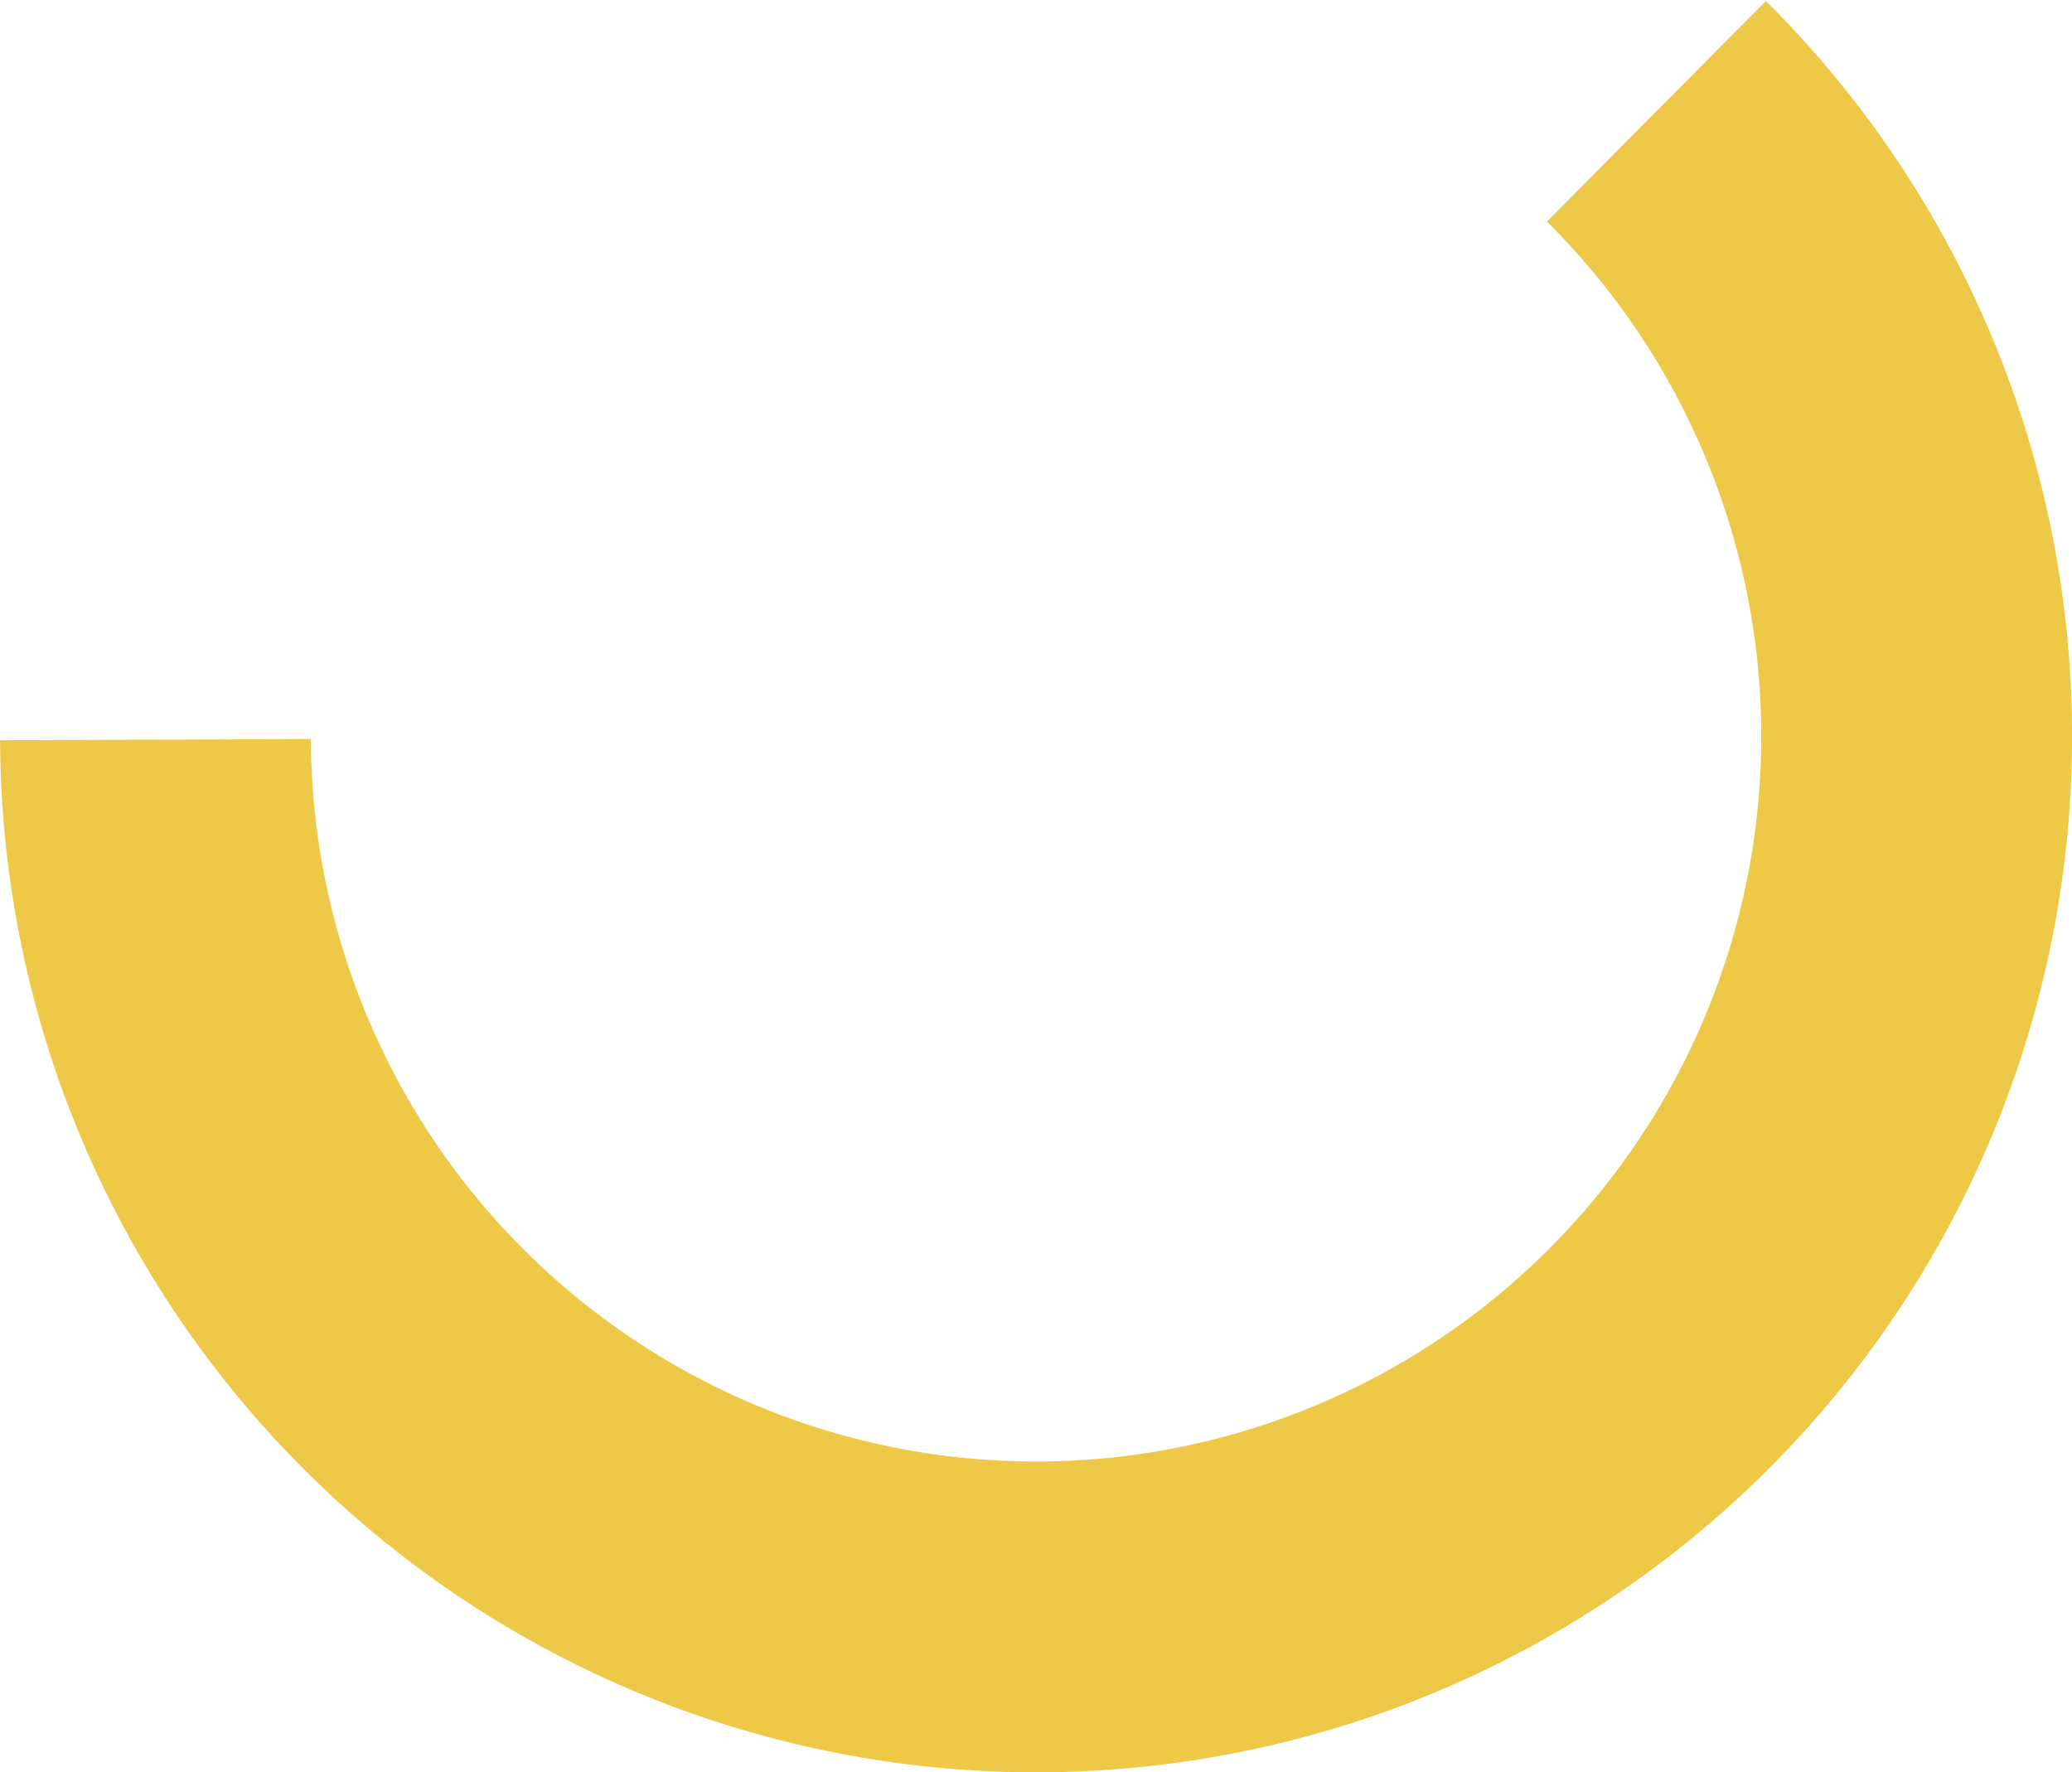 <svg width="235" height="201" viewBox="0 0 235 201" fill="none" xmlns="http://www.w3.org/2000/svg">
<path d="M0.009 83.953C0.082 103.275 4.919 122.282 14.093 139.289C23.266 156.295 36.492 170.777 52.599 181.452C68.706 192.126 87.197 198.663 106.434 200.485C125.671 202.306 145.06 199.355 162.884 191.892C180.708 184.43 196.417 172.688 208.618 157.704C220.82 142.721 229.138 124.96 232.836 105.994C236.534 87.028 235.498 67.443 229.819 48.974C224.139 30.504 213.993 13.72 200.278 0.109L175.447 25.128C185.047 34.657 192.15 46.405 196.125 59.334C200.101 72.263 200.826 85.972 198.238 99.248C195.649 112.524 189.826 124.957 181.285 135.445C172.744 145.934 161.748 154.154 149.271 159.377C136.794 164.601 123.222 166.666 109.756 165.392C96.29 164.117 83.347 159.541 72.072 152.069C60.797 144.596 51.538 134.459 45.117 122.554C38.696 110.65 35.31 97.345 35.259 83.819L0.009 83.953Z" fill="#EEC947"/>
</svg>

